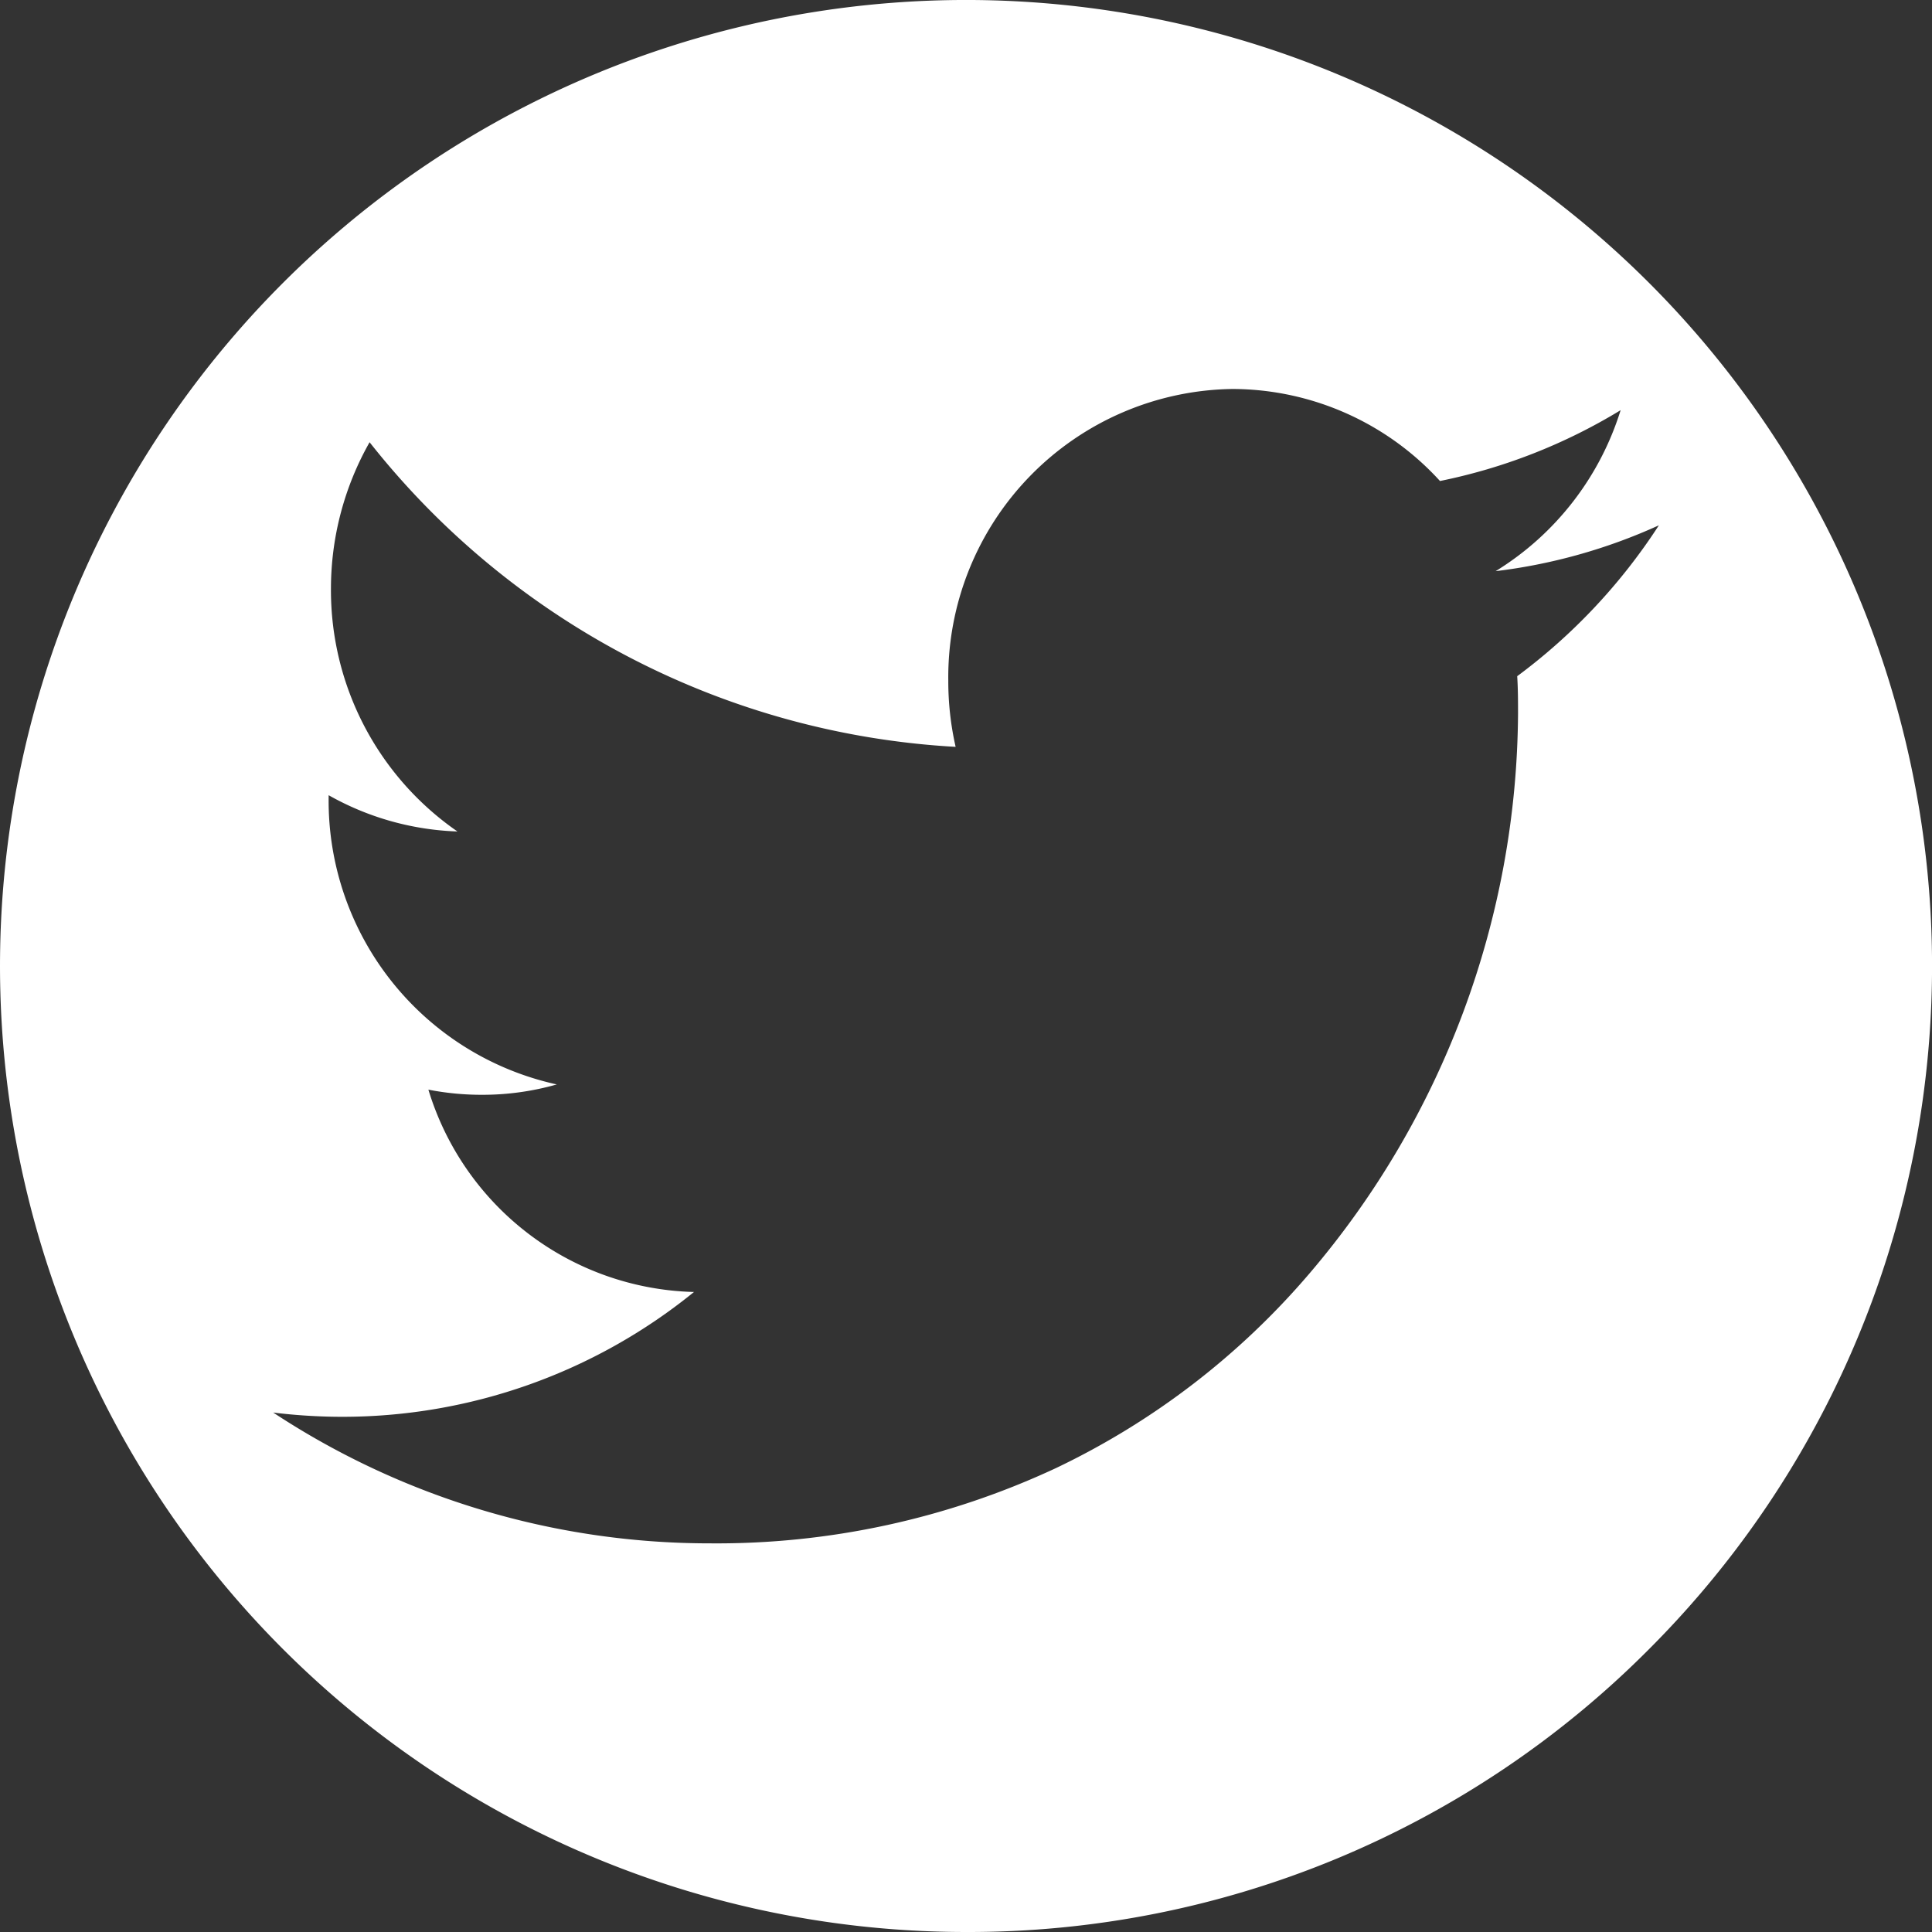 ﻿<svg xmlns="http://www.w3.org/2000/svg" width="30" height="30" viewBox="0 0 30 30">
    <rect x="0" y="0" width="30" height="30" fill="#333333" stroke="none"/>
    <path id="Exclusion_1" data-name="Exclusion 1" d="M15,30A15,15,0,0,1,4.394,4.393,15,15,0,0,1,25.607,25.607,14.9,14.9,0,0,1,15,30ZM4.242,21.934h0a12.311,12.311,0,0,0,6.767,2.031A12.457,12.457,0,0,0,16.4,22.795a11.913,11.913,0,0,0,3.937-3.025,13.517,13.517,0,0,0,3.235-8.683c0-.191,0-.388-.013-.587a9.023,9.023,0,0,0,2.2-2.343,8.608,8.608,0,0,1-2.535.712,4.5,4.5,0,0,0,1.941-2.5,8.714,8.714,0,0,1-2.805,1.1,4.373,4.373,0,0,0-3.222-1.429,4.476,4.476,0,0,0-4.413,4.527,4.6,4.6,0,0,0,.114,1.03,12.476,12.476,0,0,1-9.1-4.73,4.615,4.615,0,0,0-.6,2.278,4.554,4.554,0,0,0,1.964,3.766,4.361,4.361,0,0,1-2-.563V12.4a4.51,4.51,0,0,0,3.543,4.439A4.212,4.212,0,0,1,7.485,17a4.311,4.311,0,0,1-.833-.08,4.428,4.428,0,0,0,4.124,3.142A8.658,8.658,0,0,1,5.294,22,8.865,8.865,0,0,1,4.242,21.934Z" fill="#fff" />
</svg>
